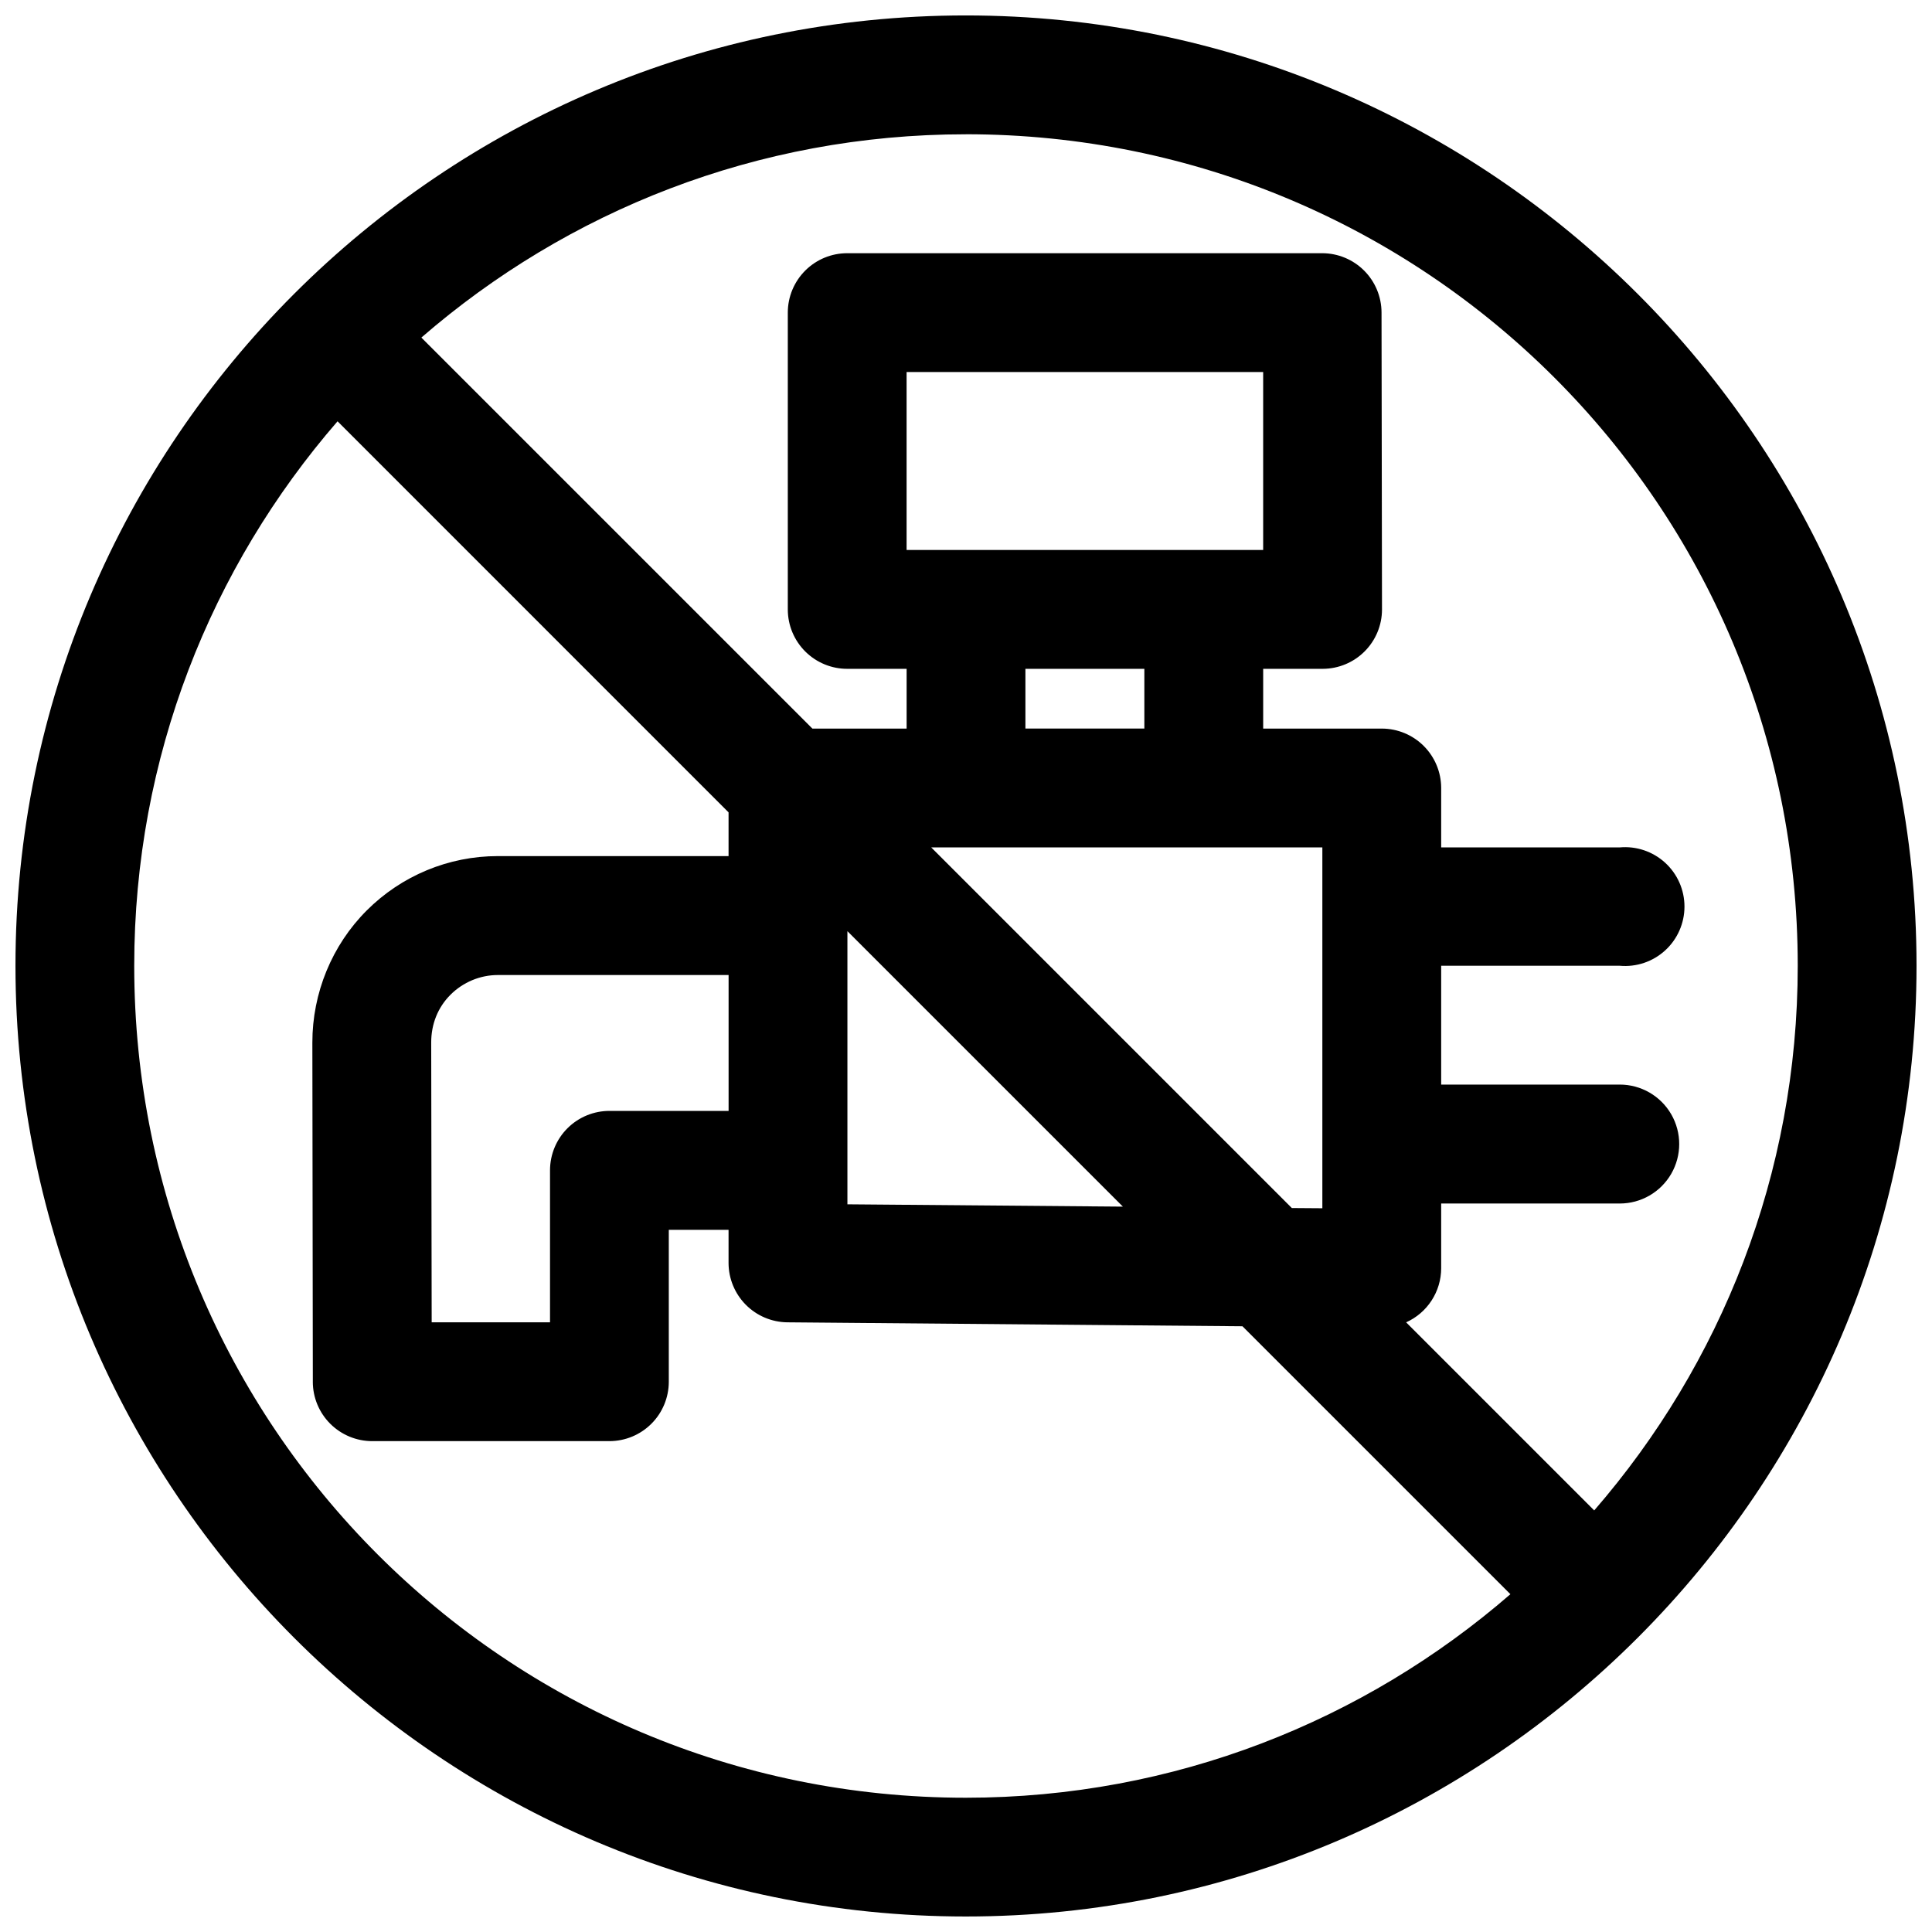 <?xml version="1.0" encoding="UTF-8"?>
<!-- Uploaded to: SVG Repo, www.svgrepo.com, Generator: SVG Repo Mixer Tools -->
<svg width="800px" height="800px" version="1.1" viewBox="144 144 512 512" xmlns="http://www.w3.org/2000/svg">
 <defs>
  <clipPath id="a">
   <path d="m148.09 148.09h503.81v503.81h-503.81z"/>
  </clipPath>
 </defs>
 <g clip-path="url(#a)">
  <path d="m399.94 148.09c-138.94 0-251.84 112.91-251.84 251.84s112.91 251.96 251.84 251.96 251.96-113.03 251.96-251.96c0-138.94-113.03-251.84-251.96-251.84zm0 31.488c121.92 0 220.48 98.438 220.48 220.36 0 55.293-20.406 105.67-53.938 144.34l-49.844-49.844c2.758-1.242 5.102-3.25 6.746-5.785 1.648-2.535 2.531-5.492 2.543-8.516v-17.188h47.324c5.629 0 10.832-3.004 13.648-7.883 2.812-4.875 2.812-10.883 0-15.758-2.816-4.875-8.02-7.879-13.648-7.879h-47.324v-31.488h47.324c4.402 0.395 8.77-1.078 12.031-4.062 3.262-2.984 5.121-7.199 5.121-11.621s-1.859-8.637-5.121-11.621c-3.262-2.981-7.629-4.457-12.031-4.062h-47.324v-15.805c-0.02-4.152-1.676-8.133-4.613-11.07s-6.918-4.594-11.07-4.613h-31.488v-15.836h15.805c4.156-0.016 8.133-1.672 11.07-4.609s4.598-6.918 4.613-11.07l-0.125-78.781c-0.016-4.156-1.672-8.137-4.609-11.074s-6.918-4.594-11.07-4.609h-125.86c-4.176-0.016-8.184 1.625-11.148 4.566-2.965 2.941-4.641 6.941-4.656 11.117v78.781c0.016 4.176 1.691 8.172 4.656 11.113 2.965 2.941 6.973 4.582 11.148 4.566h15.684v15.836h-24.969l-103.63-103.62c38.645-33.504 88.988-53.875 144.28-53.875zm-15.684 63.008h94.496v47.168h-94.496zm-150.8 13.066 103.62 103.63v11.594h-61.16c-13.039 0-25.52 5.191-34.746 14.422-9.203 9.203-14.402 21.871-14.391 34.992l0.125 89.945h-0.004c0.016 4.176 1.691 8.172 4.656 11.113 2.965 2.941 6.973 4.586 11.148 4.57h62.855c4.152-0.02 8.133-1.676 11.07-4.613s4.594-6.918 4.609-11.07v-40.312h15.836v8.824c0.02 4.133 1.66 8.094 4.57 11.027s6.859 4.606 10.992 4.656l120.63 1.047 71.004 71.004c-38.668 33.527-89.047 53.938-144.34 53.938-121.92 0-220.36-98.559-220.36-220.48 0-55.293 20.371-105.64 53.875-144.28zm182.29 65.59h31.52v15.836h-31.52zm-24.969 47.324h103.66v95.633l-8.09-0.059zm-22.203 22.203 73.004 73-73.004-0.613zm-92.648 11.625h61.16v36.008h-31.516c-4.176-0.016-8.188 1.625-11.152 4.566-2.965 2.941-4.637 6.941-4.656 11.117v40.344h-31.363l-0.125-74.137c-0.012-4.902 1.773-9.34 5.106-12.672s7.867-5.227 12.547-5.227z"/>
 </g>
</svg>
